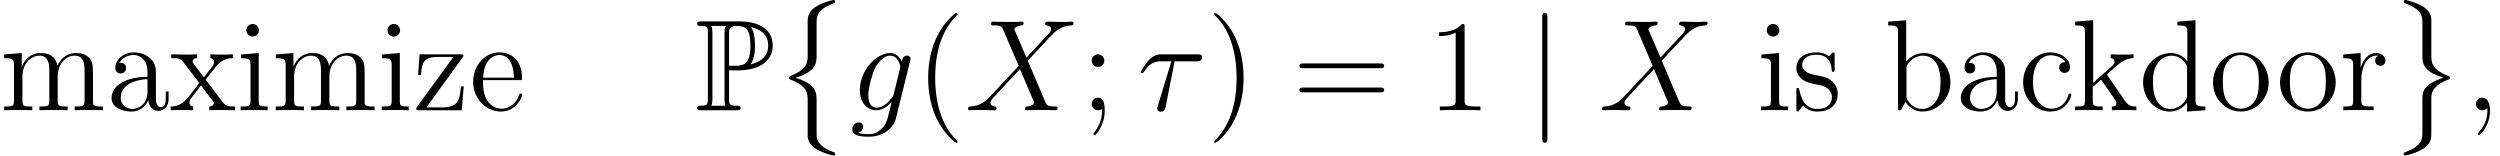 <?xml version='1.0' encoding='UTF-8'?>
<!-- This file was generated by dvisvgm 2.13.1 -->
<svg version='1.1' xmlns='http://www.w3.org/2000/svg' xmlns:xlink='http://www.w3.org/1999/xlink' width='249.61pt' height='15.542pt' viewBox='108.321 84.06 249.61 15.542'>
<defs>
<path id='g2-106' d='M2.059-9.247C2.059-9.48 2.059-9.714 1.8-9.714S1.541-9.48 1.541-9.247V2.772C1.541 3.005 1.541 3.238 1.8 3.238S2.059 3.005 2.059 2.772V-9.247Z'/>
<path id='g3-28' d='M3.717-4.883H5.867C6.035-4.883 6.463-4.883 6.463-5.297C6.463-5.582 6.217-5.582 5.984-5.582H2.422C2.124-5.582 1.684-5.582 1.088-4.947C.751-4.572 .337-3.885 .337-3.808S.401-3.704 .479-3.704C.57-3.704 .583-3.743 .648-3.821C1.321-4.883 1.995-4.883 2.318-4.883H3.393L2.046-.44C1.982-.246 1.982-.22 1.982-.181C1.982-.039 2.072 .142 2.331 .142C2.733 .142 2.798-.207 2.836-.401L3.717-4.883Z'/>
<path id='g3-59' d='M2.526 .052C2.526-.699 2.279-1.256 1.748-1.256C1.334-1.256 1.127-.92 1.127-.635S1.321 0 1.761 0C1.93 0 2.072-.052 2.189-.168C2.215-.194 2.228-.194 2.241-.194C2.267-.194 2.267-.013 2.267 .052C2.267 .479 2.189 1.321 1.438 2.163C1.295 2.318 1.295 2.344 1.295 2.37C1.295 2.435 1.36 2.5 1.425 2.5C1.528 2.5 2.526 1.541 2.526 .052Z'/>
<path id='g3-88' d='M6.152-5.258L4.934-8.095C5.103-8.405 5.491-8.457 5.647-8.47C5.725-8.47 5.867-8.483 5.867-8.703C5.867-8.846 5.75-8.846 5.673-8.846C5.453-8.846 5.194-8.82 4.973-8.82H4.222C3.432-8.82 2.862-8.846 2.849-8.846C2.746-8.846 2.616-8.846 2.616-8.6C2.616-8.47 2.733-8.47 2.901-8.47C3.652-8.47 3.704-8.341 3.834-8.03L5.375-4.429L2.564-1.425C2.098-.92 1.541-.427 .583-.376C.427-.363 .324-.363 .324-.13C.324-.091 .337 0 .479 0C.661 0 .855-.026 1.036-.026H1.645C2.059-.026 2.513 0 2.914 0C3.005 0 3.16 0 3.16-.233C3.16-.363 3.069-.376 2.992-.376C2.733-.401 2.564-.544 2.564-.751C2.564-.971 2.72-1.127 3.095-1.515L4.248-2.772C4.533-3.069 5.219-3.821 5.504-4.106L6.864-.92C6.877-.894 6.929-.764 6.929-.751C6.929-.635 6.644-.401 6.23-.376C6.152-.376 6.009-.363 6.009-.13C6.009 0 6.139 0 6.204 0C6.424 0 6.683-.026 6.903-.026H8.328C8.561-.026 8.807 0 9.027 0C9.118 0 9.26 0 9.26-.246C9.26-.376 9.131-.376 9.014-.376C8.237-.389 8.211-.453 7.991-.933L6.281-4.947L7.926-6.709C8.056-6.838 8.354-7.162 8.47-7.292C9.027-7.874 9.545-8.405 10.594-8.47C10.724-8.483 10.853-8.483 10.853-8.703C10.853-8.846 10.737-8.846 10.685-8.846C10.504-8.846 10.309-8.82 10.128-8.82H9.532C9.118-8.82 8.665-8.846 8.263-8.846C8.172-8.846 8.017-8.846 8.017-8.613C8.017-8.483 8.108-8.47 8.185-8.47C8.393-8.444 8.613-8.341 8.613-8.095L8.6-8.069C8.587-7.978 8.561-7.849 8.418-7.693L6.152-5.258Z'/>
<path id='g3-103' d='M4.378-1.645C4.326-1.438 4.3-1.386 4.132-1.192C3.6-.505 3.057-.259 2.655-.259C2.228-.259 1.826-.596 1.826-1.489C1.826-2.176 2.215-3.626 2.5-4.209C2.875-4.934 3.458-5.453 4.002-5.453C4.857-5.453 5.025-4.391 5.025-4.313L4.986-4.132L4.378-1.645ZM5.181-4.857C5.012-5.232 4.65-5.712 4.002-5.712C2.59-5.712 .984-3.937 .984-2.007C.984-.661 1.8 0 2.629 0C3.316 0 3.924-.544 4.157-.803L3.872 .363C3.691 1.075 3.613 1.399 3.147 1.852C2.616 2.383 2.124 2.383 1.839 2.383C1.451 2.383 1.127 2.357 .803 2.254C1.217 2.137 1.321 1.774 1.321 1.632C1.321 1.425 1.166 1.217 .881 1.217C.57 1.217 .233 1.476 .233 1.904C.233 2.435 .764 2.642 1.865 2.642C3.536 2.642 4.403 1.567 4.572 .868L6.009-4.934C6.048-5.09 6.048-5.116 6.048-5.142C6.048-5.323 5.906-5.466 5.712-5.466C5.401-5.466 5.219-5.206 5.181-4.857Z'/>
<path id='g1-8' d='M3.329 5.168C3.329 6.074 2.875 6.566 1.567 7.084C1.502 7.11 1.464 7.162 1.464 7.24C1.464 7.343 1.489 7.382 1.593 7.421C3.329 8.095 3.329 8.794 3.329 9.519V13.094C3.341 13.444 3.536 13.923 4.106 14.311C4.74 14.739 5.789 15.011 5.906 15.011C6.035 15.011 6.074 14.959 6.074 14.842S6.048 14.713 5.854 14.648C5.478 14.506 4.468 14.104 4.261 13.314C4.222 13.159 4.222 13.133 4.222 12.654V9.48C4.222 8.807 4.222 7.862 2.111 7.253C4.222 6.605 4.222 5.725 4.222 4.999V1.826C4.222 1.114 4.222 .44 5.984-.207C6.074-.233 6.074-.324 6.074-.35C6.074-.466 6.035-.518 5.906-.518C5.815-.518 3.989-.104 3.536 .751C3.329 1.14 3.329 1.256 3.329 1.813V5.168Z'/>
<path id='g1-9' d='M4.222 9.325C4.222 8.898 4.222 8.095 5.88 7.434C6.048 7.369 6.074 7.369 6.074 7.24C6.074 7.214 6.074 7.123 5.984 7.097C4.222 6.411 4.222 5.712 4.222 4.973V1.399C4.196 .699 3.626 .298 3.419 .155C2.862-.22 1.774-.518 1.632-.518C1.502-.518 1.464-.453 1.464-.35C1.464-.233 1.528-.207 1.619-.181C3.329 .466 3.329 1.114 3.329 1.839V5.012C3.329 5.725 3.329 6.605 5.427 7.24C3.329 7.939 3.329 8.69 3.329 9.493V12.667C3.329 13.34 3.329 14.026 1.671 14.648C1.515 14.713 1.464 14.726 1.464 14.842C1.464 14.946 1.502 15.011 1.632 15.011C1.645 15.011 3.354 14.687 3.963 13.832C4.222 13.457 4.222 13.172 4.222 12.679V9.325Z'/>
<path id='g0-80' d='M3.393-3.989C3.445-3.989 3.717-3.989 3.743-3.976H4.183C6.812-3.976 7.758-5.206 7.758-6.437C7.758-8.276 6.1-8.872 4.429-8.872H.648C.414-8.872 .207-8.872 .207-8.639C.207-8.418 .453-8.418 .557-8.418C1.23-8.418 1.282-8.315 1.282-7.68V-1.192C1.282-.557 1.23-.453 .57-.453C.44-.453 .207-.453 .207-.233C.207 0 .414 0 .648 0H4.119C4.352 0 4.546 0 4.546-.233C4.546-.453 4.326-.453 4.183-.453C3.445-.453 3.393-.557 3.393-1.192V-3.989ZM5.53-4.572C5.945-5.116 5.984-5.932 5.984-6.45C5.984-7.136 5.919-7.823 5.582-8.302C6.294-8.133 7.305-7.745 7.305-6.437C7.305-5.53 6.722-4.87 5.53-4.572ZM3.393-7.719C3.393-7.978 3.393-8.418 4.17-8.418C5.103-8.418 5.53-8.069 5.53-6.45C5.53-4.598 4.844-4.442 4.041-4.442H3.393V-7.719ZM1.632-.453C1.735-.686 1.735-.997 1.735-1.166V-7.706C1.735-7.874 1.735-8.185 1.632-8.418H3.108C2.94-8.211 2.94-7.952 2.94-7.758V-1.166C2.94-1.036 2.94-.686 3.044-.453H1.632Z'/>
<path id='g4-40' d='M4.209 3.147C4.209 3.108 4.209 3.082 3.989 2.862C2.694 1.554 1.969-.583 1.969-3.225C1.969-5.737 2.577-7.9 4.08-9.429C4.209-9.545 4.209-9.571 4.209-9.61C4.209-9.688 4.144-9.714 4.093-9.714C3.924-9.714 2.862-8.781 2.228-7.512C1.567-6.204 1.269-4.818 1.269-3.225C1.269-2.072 1.451-.531 2.124 .855C2.888 2.409 3.95 3.251 4.093 3.251C4.144 3.251 4.209 3.225 4.209 3.147Z'/>
<path id='g4-41' d='M3.652-3.225C3.652-4.209 3.523-5.815 2.798-7.318C2.033-8.872 .971-9.714 .829-9.714C.777-9.714 .712-9.688 .712-9.61C.712-9.571 .712-9.545 .933-9.325C2.228-8.017 2.953-5.88 2.953-3.238C2.953-.725 2.344 1.438 .842 2.966C.712 3.082 .712 3.108 .712 3.147C.712 3.225 .777 3.251 .829 3.251C.997 3.251 2.059 2.318 2.694 1.049C3.354-.272 3.652-1.671 3.652-3.225Z'/>
<path id='g4-49' d='M3.73-8.302C3.73-8.6 3.73-8.613 3.471-8.613C3.16-8.263 2.513-7.784 1.179-7.784V-7.408C1.476-7.408 2.124-7.408 2.836-7.745V-.997C2.836-.531 2.798-.376 1.658-.376H1.256V0C1.606-.026 2.862-.026 3.29-.026S4.96-.026 5.31 0V-.376H4.909C3.769-.376 3.73-.531 3.73-.997V-8.302Z'/>
<path id='g4-59' d='M2.383-4.96C2.383-5.31 2.085-5.582 1.761-5.582C1.386-5.582 1.127-5.284 1.127-4.96C1.127-4.572 1.451-4.326 1.748-4.326C2.098-4.326 2.383-4.598 2.383-4.96ZM2.163-.13C2.163 .324 2.163 1.243 1.373 2.215C1.295 2.318 1.295 2.344 1.295 2.37C1.295 2.435 1.36 2.5 1.425 2.5C1.515 2.5 2.422 1.541 2.422 .026C2.422-.453 2.383-1.256 1.748-1.256C1.373-1.256 1.127-.971 1.127-.635C1.127-.285 1.373 0 1.761 0C2.007 0 2.098-.078 2.163-.13Z'/>
<path id='g4-61' d='M8.742-4.196C8.924-4.196 9.157-4.196 9.157-4.429C9.157-4.675 8.936-4.675 8.742-4.675H1.114C.933-4.675 .699-4.675 .699-4.442C.699-4.196 .92-4.196 1.114-4.196H8.742ZM8.742-1.787C8.924-1.787 9.157-1.787 9.157-2.02C9.157-2.267 8.936-2.267 8.742-2.267H1.114C.933-2.267 .699-2.267 .699-2.033C.699-1.787 .92-1.787 1.114-1.787H8.742Z'/>
<path id='g4-97' d='M4.999-3.458C4.999-4.157 4.999-4.675 4.429-5.181C3.976-5.595 3.393-5.776 2.823-5.776C1.761-5.776 .945-5.077 .945-4.235C.945-3.86 1.192-3.678 1.489-3.678C1.8-3.678 2.02-3.898 2.02-4.209C2.02-4.74 1.554-4.74 1.36-4.74C1.658-5.284 2.279-5.517 2.798-5.517C3.393-5.517 4.157-5.025 4.157-3.86V-3.341C1.554-3.303 .57-2.215 .57-1.217C.57-.194 1.761 .13 2.551 .13C3.406 .13 3.989-.389 4.235-1.01C4.287-.401 4.688 .065 5.245 .065C5.517 .065 6.268-.117 6.268-1.153V-1.878H5.984V-1.153C5.984-.414 5.673-.311 5.491-.311C4.999-.311 4.999-.997 4.999-1.192V-3.458ZM4.157-1.826C4.157-.557 3.212-.13 2.655-.13C2.02-.13 1.489-.596 1.489-1.217C1.489-2.927 3.691-3.082 4.157-3.108V-1.826Z'/>
<path id='g4-98' d='M2.163-8.988L.363-8.846V-8.47C1.243-8.47 1.347-8.38 1.347-7.745V0H1.632C1.684-.104 2.046-.751 2.098-.842C2.396-.363 2.953 .13 3.782 .13C5.271 .13 6.579-1.127 6.579-2.798C6.579-4.442 5.362-5.712 3.924-5.712C3.212-5.712 2.603-5.388 2.163-4.844V-8.988ZM2.189-4.144C2.189-4.378 2.189-4.403 2.331-4.611C2.642-5.077 3.212-5.453 3.847-5.453C4.235-5.453 5.595-5.297 5.595-2.81C5.595-1.943 5.466-1.399 5.155-.933C4.896-.531 4.378-.13 3.73-.13C3.031-.13 2.577-.583 2.357-.933C2.189-1.204 2.189-1.256 2.189-1.476V-4.144Z'/>
<path id='g4-99' d='M4.688-4.792C4.533-4.792 4.054-4.792 4.054-4.261C4.054-3.95 4.274-3.73 4.585-3.73C4.883-3.73 5.129-3.911 5.129-4.287C5.129-5.155 4.222-5.776 3.173-5.776C1.658-5.776 .453-4.429 .453-2.798C.453-1.14 1.697 .13 3.16 .13C4.87 .13 5.258-1.425 5.258-1.541S5.168-1.658 5.129-1.658C5.012-1.658 4.999-1.619 4.96-1.464C4.675-.544 3.976-.155 3.277-.155C2.487-.155 1.438-.842 1.438-2.81C1.438-4.96 2.538-5.491 3.186-5.491C3.678-5.491 4.391-5.297 4.688-4.792Z'/>
<path id='g4-100' d='M3.885-8.846V-8.47C4.766-8.47 4.87-8.38 4.87-7.745V-4.883C4.598-5.258 4.041-5.712 3.251-5.712C1.748-5.712 .453-4.442 .453-2.785C.453-1.14 1.684 .13 3.108 .13C4.093 .13 4.663-.518 4.844-.764V.13L6.67 0V-.376C5.789-.376 5.686-.466 5.686-1.101V-8.988L3.885-8.846ZM4.844-1.515C4.844-1.282 4.844-1.243 4.663-.958C4.352-.505 3.821-.13 3.173-.13C2.836-.13 1.438-.259 1.438-2.772C1.438-3.704 1.593-4.222 1.878-4.65C2.137-5.051 2.655-5.453 3.303-5.453C4.106-5.453 4.559-4.87 4.688-4.663C4.844-4.442 4.844-4.416 4.844-4.183V-1.515Z'/>
<path id='g4-101' d='M4.96-3.005C5.245-3.005 5.271-3.005 5.271-3.251C5.271-4.559 4.572-5.776 3.005-5.776C1.528-5.776 .389-4.442 .389-2.836C.389-1.127 1.71 .13 3.147 .13C4.688 .13 5.271-1.269 5.271-1.541C5.271-1.619 5.206-1.671 5.129-1.671C5.025-1.671 4.999-1.606 4.973-1.541C4.637-.453 3.769-.155 3.225-.155S1.373-.518 1.373-2.759V-3.005H4.96ZM1.386-3.251C1.489-5.284 2.629-5.517 2.992-5.517C4.378-5.517 4.455-3.691 4.468-3.251H1.386Z'/>
<path id='g4-105' d='M2.254-7.978C2.254-8.315 1.982-8.613 1.619-8.613C1.282-8.613 .997-8.341 .997-7.991C.997-7.602 1.308-7.356 1.619-7.356C2.02-7.356 2.254-7.693 2.254-7.978ZM.466-5.569V-5.194C1.295-5.194 1.412-5.116 1.412-4.481V-.958C1.412-.376 1.269-.376 .427-.376V0C.79-.026 1.412-.026 1.787-.026C1.93-.026 2.681-.026 3.121 0V-.376C2.279-.376 2.228-.44 2.228-.945V-5.712L.466-5.569Z'/>
<path id='g4-107' d='M3.626-3.432C3.626-3.445 3.536-3.549 3.536-3.562C3.536-3.6 4.352-4.3 4.455-4.403C5.349-5.181 5.919-5.194 6.191-5.206V-5.582C5.932-5.556 5.595-5.556 5.206-5.556C4.87-5.556 4.209-5.556 3.911-5.582V-5.206C4.132-5.194 4.287-5.077 4.287-4.87C4.287-4.611 4.028-4.378 4.015-4.378L2.163-2.746V-8.988L.363-8.846V-8.47C1.243-8.47 1.347-8.38 1.347-7.745V-.958C1.347-.376 1.204-.376 .363-.376V0C.725-.026 1.347-.026 1.735-.026S2.746-.026 3.108 0V-.376C2.279-.376 2.124-.376 2.124-.958V-2.331L2.953-3.057L4.196-1.269C4.391-.997 4.481-.855 4.481-.673C4.481-.44 4.3-.376 4.028-.376V0C4.352-.026 4.986-.026 5.336-.026C5.893-.026 5.919-.026 6.476 0V-.376C6.126-.376 5.725-.376 5.362-.907L3.626-3.432Z'/>
<path id='g4-109' d='M9.286-3.147C9.286-4.352 9.286-4.714 8.988-5.129C8.613-5.634 8.004-5.712 7.564-5.712C6.489-5.712 5.945-4.934 5.737-4.429C5.556-5.427 4.857-5.712 4.041-5.712C2.785-5.712 2.292-4.637 2.189-4.378H2.176V-5.712L.414-5.569V-5.194C1.295-5.194 1.399-5.103 1.399-4.468V-.958C1.399-.376 1.256-.376 .414-.376V0C.751-.026 1.451-.026 1.813-.026C2.189-.026 2.888-.026 3.225 0V-.376C2.396-.376 2.241-.376 2.241-.958V-3.367C2.241-4.727 3.134-5.453 3.937-5.453S4.922-4.792 4.922-4.002V-.958C4.922-.376 4.779-.376 3.937-.376V0C4.274-.026 4.973-.026 5.336-.026C5.712-.026 6.411-.026 6.748 0V-.376C5.919-.376 5.763-.376 5.763-.958V-3.367C5.763-4.727 6.657-5.453 7.46-5.453S8.444-4.792 8.444-4.002V-.958C8.444-.376 8.302-.376 7.46-.376V0C7.797-.026 8.496-.026 8.859-.026C9.234-.026 9.934-.026 10.27 0V-.376C9.623-.376 9.299-.376 9.286-.764V-3.147Z'/>
<path id='g4-111' d='M5.945-2.772C5.945-4.442 4.675-5.776 3.173-5.776C1.619-5.776 .389-4.403 .389-2.772C.389-1.114 1.684 .13 3.16 .13C4.688 .13 5.945-1.14 5.945-2.772ZM3.173-.155C2.694-.155 2.111-.363 1.735-.997C1.386-1.58 1.373-2.344 1.373-2.888C1.373-3.38 1.373-4.17 1.774-4.753C2.137-5.31 2.707-5.517 3.16-5.517C3.665-5.517 4.209-5.284 4.559-4.779C4.96-4.183 4.96-3.367 4.96-2.888C4.96-2.435 4.96-1.632 4.624-1.023C4.261-.401 3.665-.155 3.173-.155Z'/>
<path id='g4-114' d='M2.163-3.018C2.163-4.274 2.681-5.453 3.678-5.453C3.782-5.453 3.808-5.453 3.86-5.44C3.756-5.388 3.549-5.31 3.549-4.96C3.549-4.585 3.847-4.442 4.054-4.442C4.313-4.442 4.572-4.611 4.572-4.96C4.572-5.349 4.222-5.712 3.665-5.712C2.564-5.712 2.189-4.52 2.111-4.274H2.098V-5.712L.363-5.569V-5.194C1.243-5.194 1.347-5.103 1.347-4.468V-.958C1.347-.376 1.204-.376 .363-.376V0C.725-.026 1.438-.026 1.826-.026C2.176-.026 3.095-.026 3.393 0V-.376H3.134C2.189-.376 2.163-.518 2.163-.984V-3.018Z'/>
<path id='g4-115' d='M4.248-5.478C4.248-5.712 4.248-5.776 4.119-5.776C4.015-5.776 3.769-5.491 3.678-5.375C3.277-5.699 2.875-5.776 2.461-5.776C.894-5.776 .427-4.922 .427-4.209C.427-4.067 .427-3.613 .92-3.16C1.334-2.798 1.774-2.707 2.37-2.59C3.082-2.448 3.251-2.409 3.575-2.15C3.808-1.956 3.976-1.671 3.976-1.308C3.976-.751 3.652-.13 2.513-.13C1.658-.13 1.036-.622 .751-1.917C.699-2.15 .699-2.163 .686-2.176C.661-2.228 .609-2.228 .57-2.228C.427-2.228 .427-2.163 .427-1.93V-.168C.427 .065 .427 .13 .557 .13C.622 .13 .635 .117 .855-.155C.92-.246 .92-.272 1.114-.479C1.606 .13 2.305 .13 2.526 .13C3.885 .13 4.559-.622 4.559-1.645C4.559-2.344 4.132-2.759 4.015-2.875C3.549-3.277 3.199-3.354 2.344-3.51C1.956-3.588 1.01-3.769 1.01-4.546C1.01-4.947 1.282-5.543 2.448-5.543C3.86-5.543 3.937-4.339 3.963-3.937C3.976-3.834 4.067-3.834 4.106-3.834C4.248-3.834 4.248-3.898 4.248-4.132V-5.478Z'/>
<path id='g4-120' d='M3.626-3.057C4.002-3.549 4.546-4.248 4.792-4.52C5.323-5.116 5.932-5.206 6.346-5.206V-5.582C5.789-5.556 5.763-5.556 5.258-5.556C4.766-5.556 4.74-5.556 4.093-5.582V-5.206C4.261-5.181 4.468-5.103 4.468-4.805C4.468-4.585 4.352-4.442 4.274-4.339L3.445-3.29L2.435-4.624C2.396-4.675 2.318-4.792 2.318-4.883C2.318-4.96 2.383-5.194 2.772-5.206V-5.582C2.448-5.556 1.787-5.556 1.438-5.556C1.01-5.556 .984-5.556 .194-5.582V-5.206C.855-5.206 1.101-5.181 1.373-4.831L2.888-2.849C2.914-2.823 2.966-2.746 2.966-2.707S1.956-1.399 1.826-1.23C1.256-.531 .686-.389 .13-.376V0C.622-.026 .648-.026 1.204-.026C1.697-.026 1.723-.026 2.37 0V-.376C2.059-.414 2.007-.609 2.007-.79C2.007-.997 2.098-1.101 2.228-1.269C2.422-1.541 2.849-2.072 3.16-2.474L4.222-1.088C4.442-.803 4.442-.777 4.442-.699C4.442-.596 4.339-.389 3.989-.376V0C4.326-.026 4.96-.026 5.323-.026C5.75-.026 5.776-.026 6.553 0V-.376C5.867-.376 5.634-.401 5.323-.816L3.626-3.057Z'/>
<path id='g4-122' d='M4.934-5.219C5.051-5.362 5.051-5.388 5.051-5.44C5.051-5.582 4.96-5.582 4.74-5.582H.673L.531-3.523H.816C.894-4.844 1.14-5.323 2.551-5.323H4.054L.35-.233C.35 0 .376 0 .661 0H4.883L5.09-2.383H4.805C4.688-.907 4.468-.285 2.927-.285H1.36L4.934-5.219Z'/>
</defs>
<g id='page1'>
<use x='108.321' y='95.068' xlink:href='#g4-109'/>
<use x='118.889' y='95.068' xlink:href='#g4-97'/>
<use x='125.23' y='95.068' xlink:href='#g4-120'/>
<use x='131.923' y='95.068' xlink:href='#g4-105'/>
<use x='135.445' y='95.068' xlink:href='#g4-109'/>
<use x='146.013' y='95.068' xlink:href='#g4-105'/>
<use x='149.536' y='95.068' xlink:href='#g4-122'/>
<use x='155.172' y='95.068' xlink:href='#g4-101'/>
<use x='177.717' y='95.068' xlink:href='#g0-80'/>
<use x='185.632' y='84.578' xlink:href='#g1-8'/>
<use x='193.187' y='95.068' xlink:href='#g3-103'/>
<use x='199.724' y='95.068' xlink:href='#g4-40'/>
<use x='204.655' y='95.068' xlink:href='#g3-88'/>
<use x='216.198' y='95.068' xlink:href='#g4-59'/>
<use x='221.88' y='95.068' xlink:href='#g3-28'/>
<use x='228.833' y='95.068' xlink:href='#g4-41'/>
<use x='237.363' y='95.068' xlink:href='#g4-61'/>
<use x='250.824' y='95.068' xlink:href='#g4-49'/>
<use x='260.762' y='95.068' xlink:href='#g2-106'/>
<use x='267.957' y='95.068' xlink:href='#g3-88'/>
<use x='283.727' y='95.068' xlink:href='#g4-105'/>
<use x='287.25' y='95.068' xlink:href='#g4-115'/>
<use x='296.479' y='95.068' xlink:href='#g4-98'/>
<use x='303.525' y='95.068' xlink:href='#g4-97'/>
<use x='309.865' y='95.068' xlink:href='#g4-99'/>
<use x='315.149' y='95.068' xlink:href='#g4-107'/>
<use x='321.842' y='95.068' xlink:href='#g4-100'/>
<use x='328.888' y='95.068' xlink:href='#g4-111'/>
<use x='335.581' y='95.068' xlink:href='#g4-111'/>
<use x='341.921' y='95.068' xlink:href='#g4-114'/>
<use x='346.853' y='84.578' xlink:href='#g1-9'/>
<use x='354.408' y='95.068' xlink:href='#g3-59'/>
</g>
</svg>